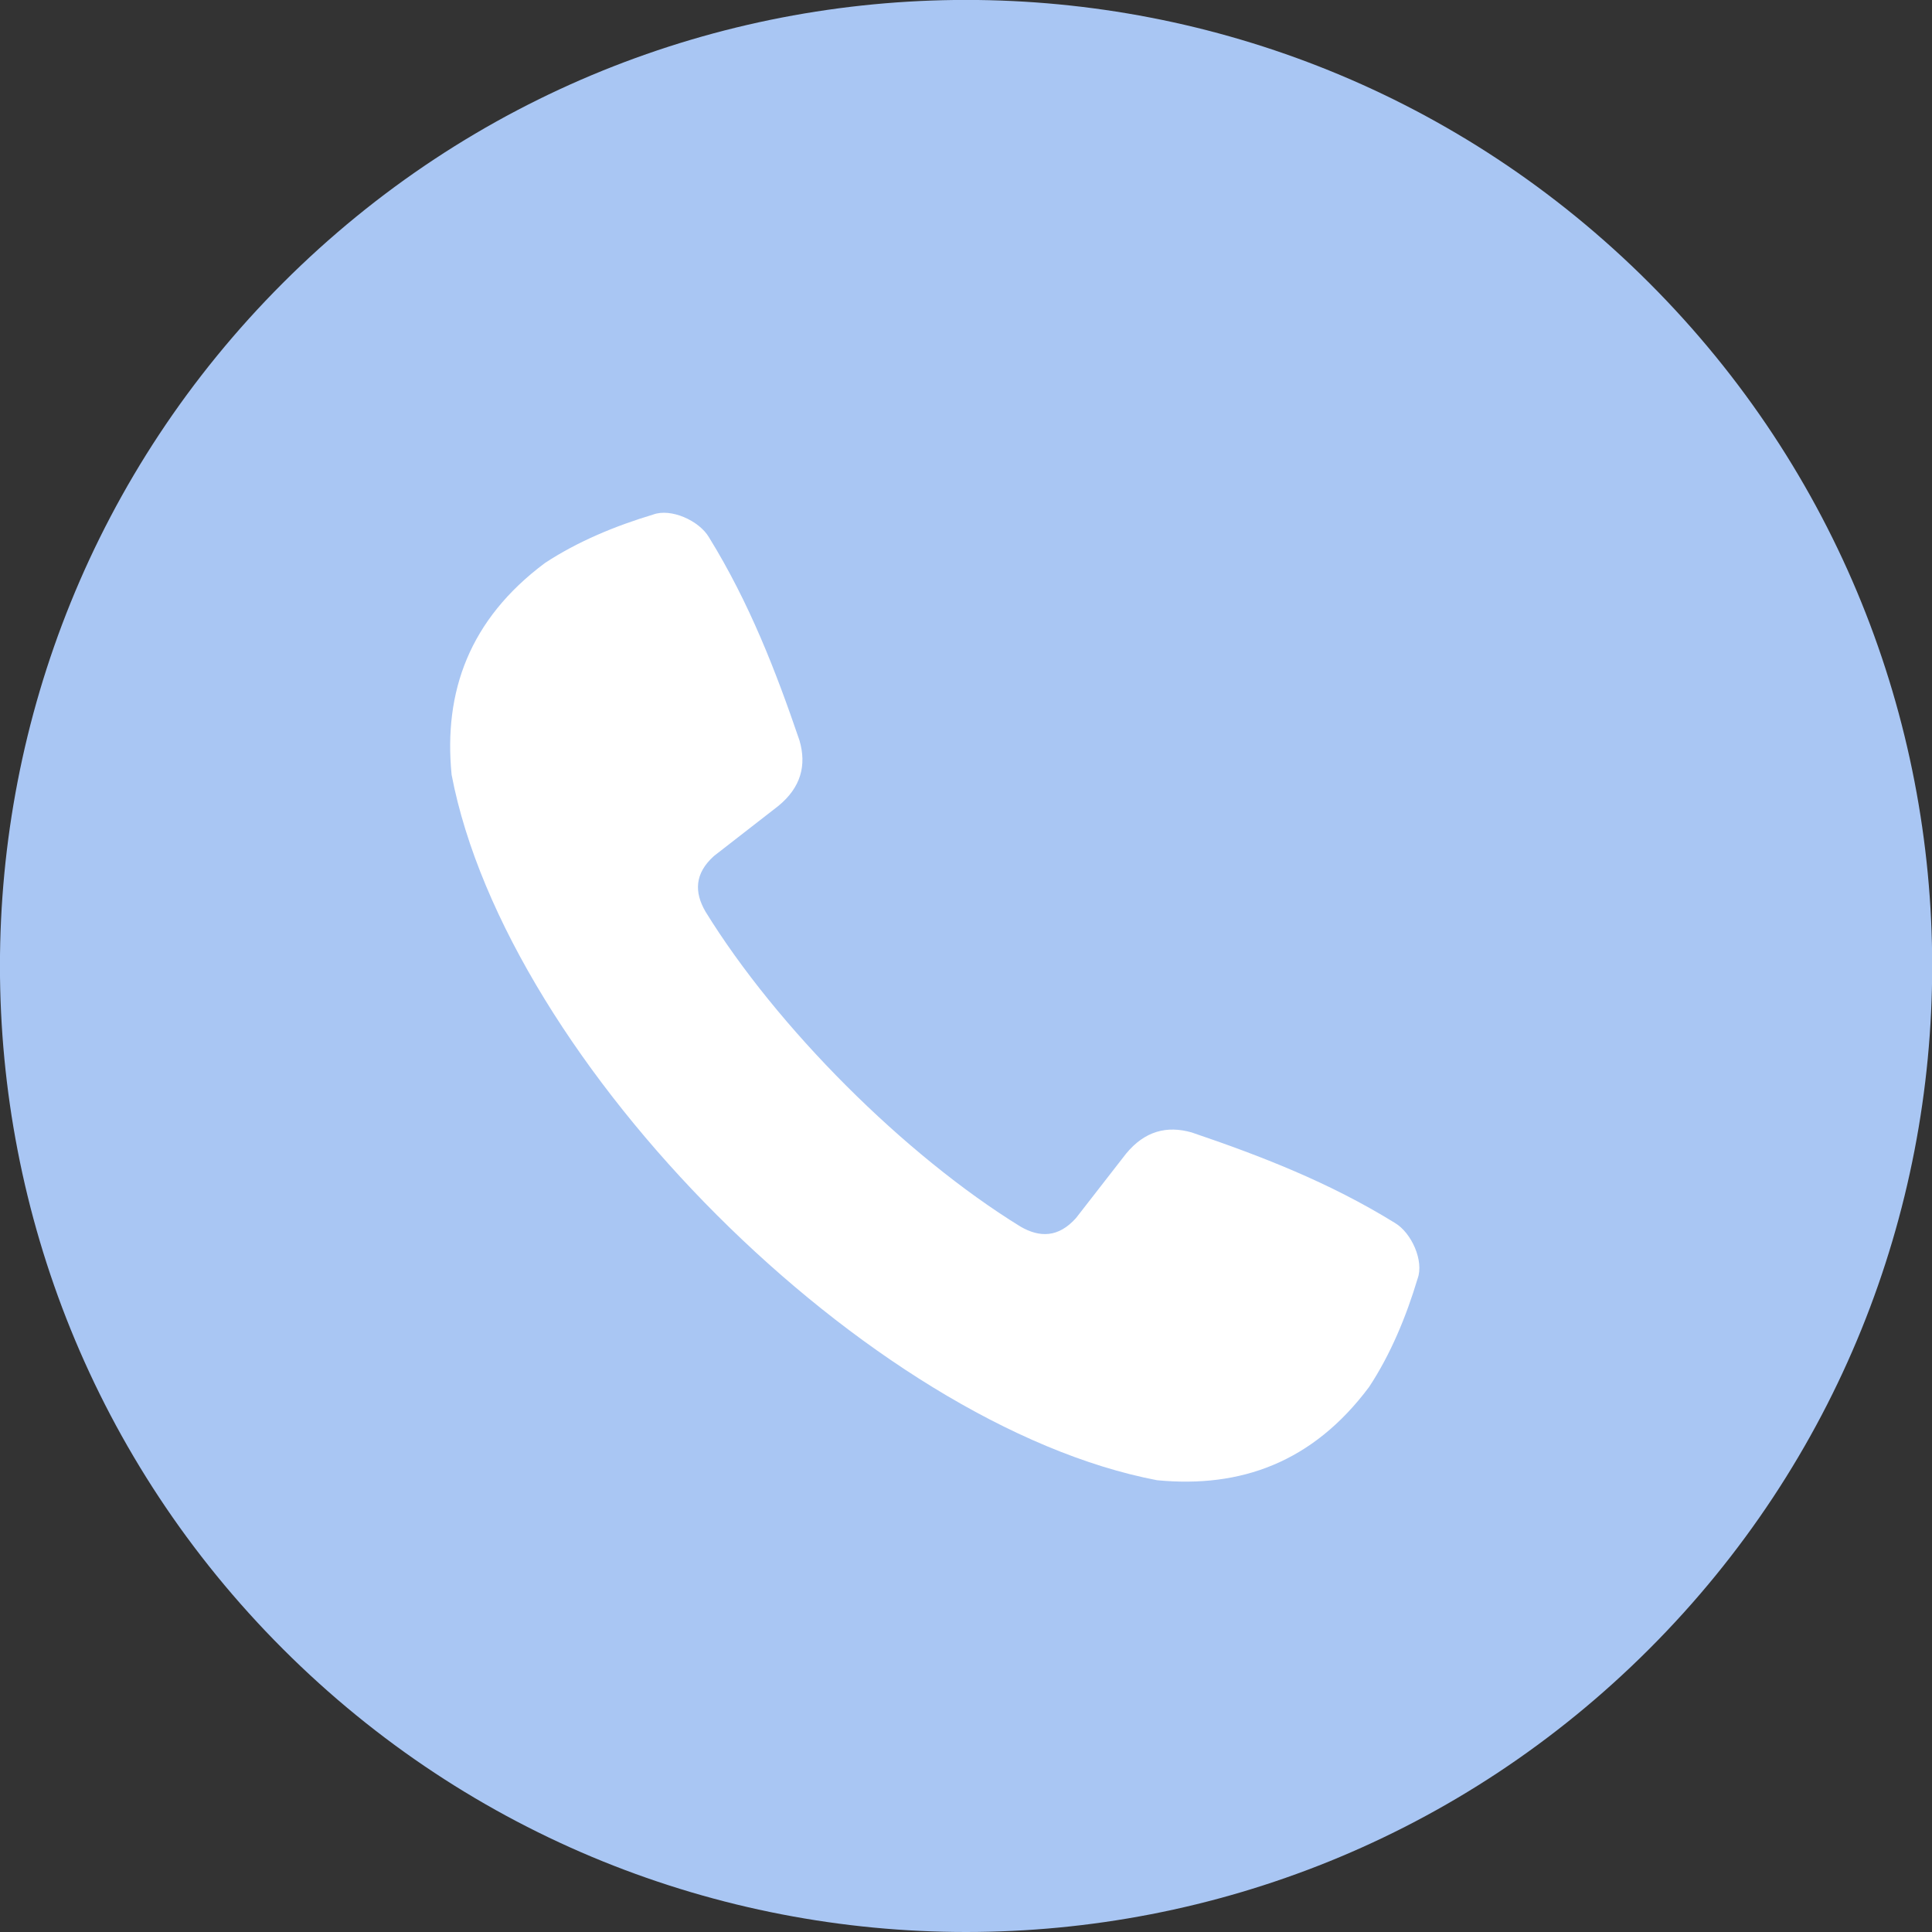<svg width="28" height="28" viewBox="0 0 28 28" fill="none" xmlns="http://www.w3.org/2000/svg">
<rect x="0" y="0" width="28" height="28" fill="#333333" stroke="none"/>
<g clip-path="url(#clip0_155_870)">
<path fill-rule="evenodd" clip-rule="evenodd" d="M23.901 4.1C29.37 9.568 29.37 18.431 23.901 23.899C18.433 29.367 9.569 29.367 4.101 23.899C-1.368 18.431 -1.368 9.568 4.101 4.1C9.569 -1.368 18.433 -1.368 23.901 4.1Z" fill="#A9C6F3"/>
<path fill-rule="evenodd" clip-rule="evenodd" d="M16.774 21.453C17.978 21.568 19.024 21.197 19.842 20.101C20.154 19.628 20.381 19.078 20.545 18.531C20.64 18.276 20.458 17.866 20.215 17.723C19.264 17.135 18.272 16.752 17.27 16.412C16.912 16.31 16.59 16.391 16.319 16.721L15.595 17.652C15.34 17.938 15.069 17.938 14.79 17.777C13.11 16.742 11.259 14.891 10.224 13.211C10.063 12.933 10.063 12.662 10.347 12.406L11.277 11.683C11.61 11.412 11.691 11.089 11.587 10.732C11.246 9.732 10.863 8.74 10.275 7.787C10.132 7.544 9.723 7.362 9.467 7.457C8.92 7.621 8.37 7.848 7.897 8.16C6.801 8.978 6.427 10.026 6.545 11.228C7.343 15.41 12.591 20.655 16.771 21.453H16.774Z" fill="white"/>
</g>
<defs>
<clipPath id="clip0_155_870">
<rect width="28" height="28" fill="white"/>
</clipPath>
</defs>
</svg>
